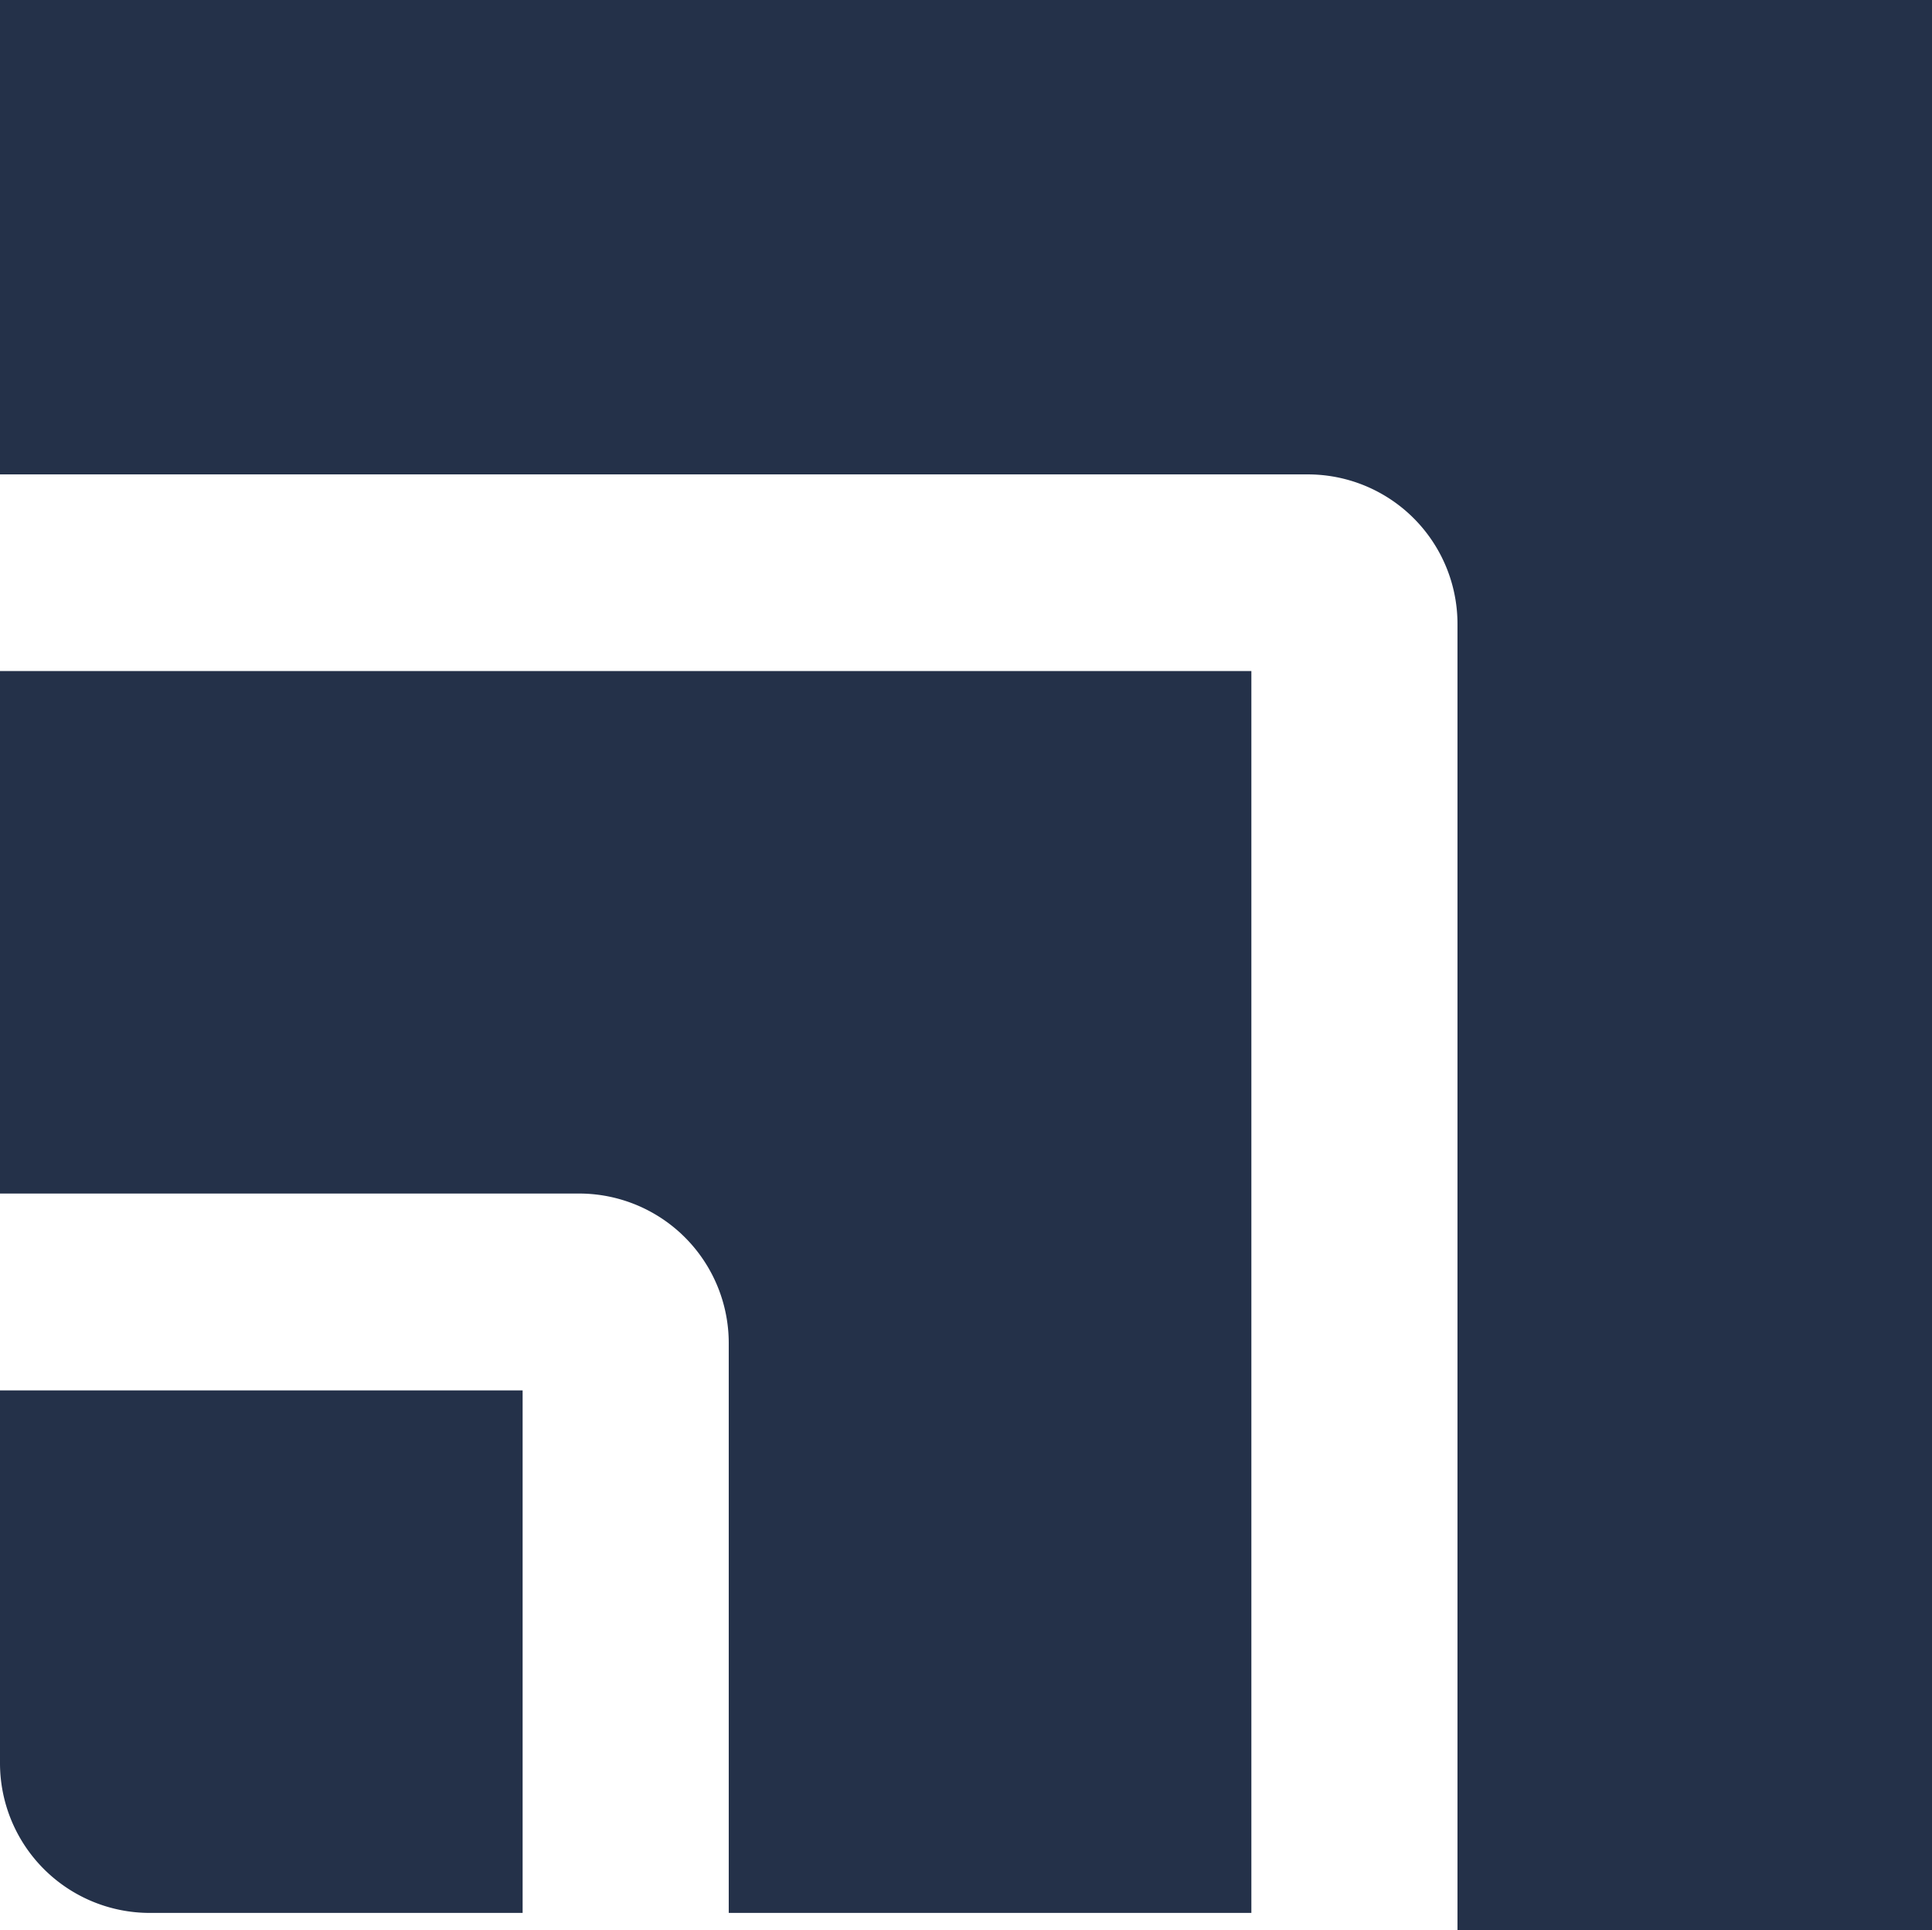 <svg xmlns="http://www.w3.org/2000/svg" width="81.92" height="81.86" viewBox="0 0 81.92 81.86">
  <g id="Group_2" data-name="Group 2" transform="translate(-72.73)">
    <path id="Path_16" data-name="Path 16" d="M134.53,81.86V26.47a6.346,6.346,0,0,0-6.35-6.35H72.73V0h81.92V81.86Z" fill="#243149"/>
    <path id="Path_17" data-name="Path 17" d="M103.63,81.13V56.97a6.346,6.346,0,0,0-6.35-6.35H72.73V28.46h53.06V81.13H103.63Z" fill="#243149"/>
    <path id="Path_18" data-name="Path 18" d="M72.72,58.97H94.88V74.78a6.353,6.353,0,0,1-6.35,6.35H72.72V58.97h0Z" transform="translate(153.86 -13.75) rotate(90)" fill="#243149"/>
  </g>
</svg>
